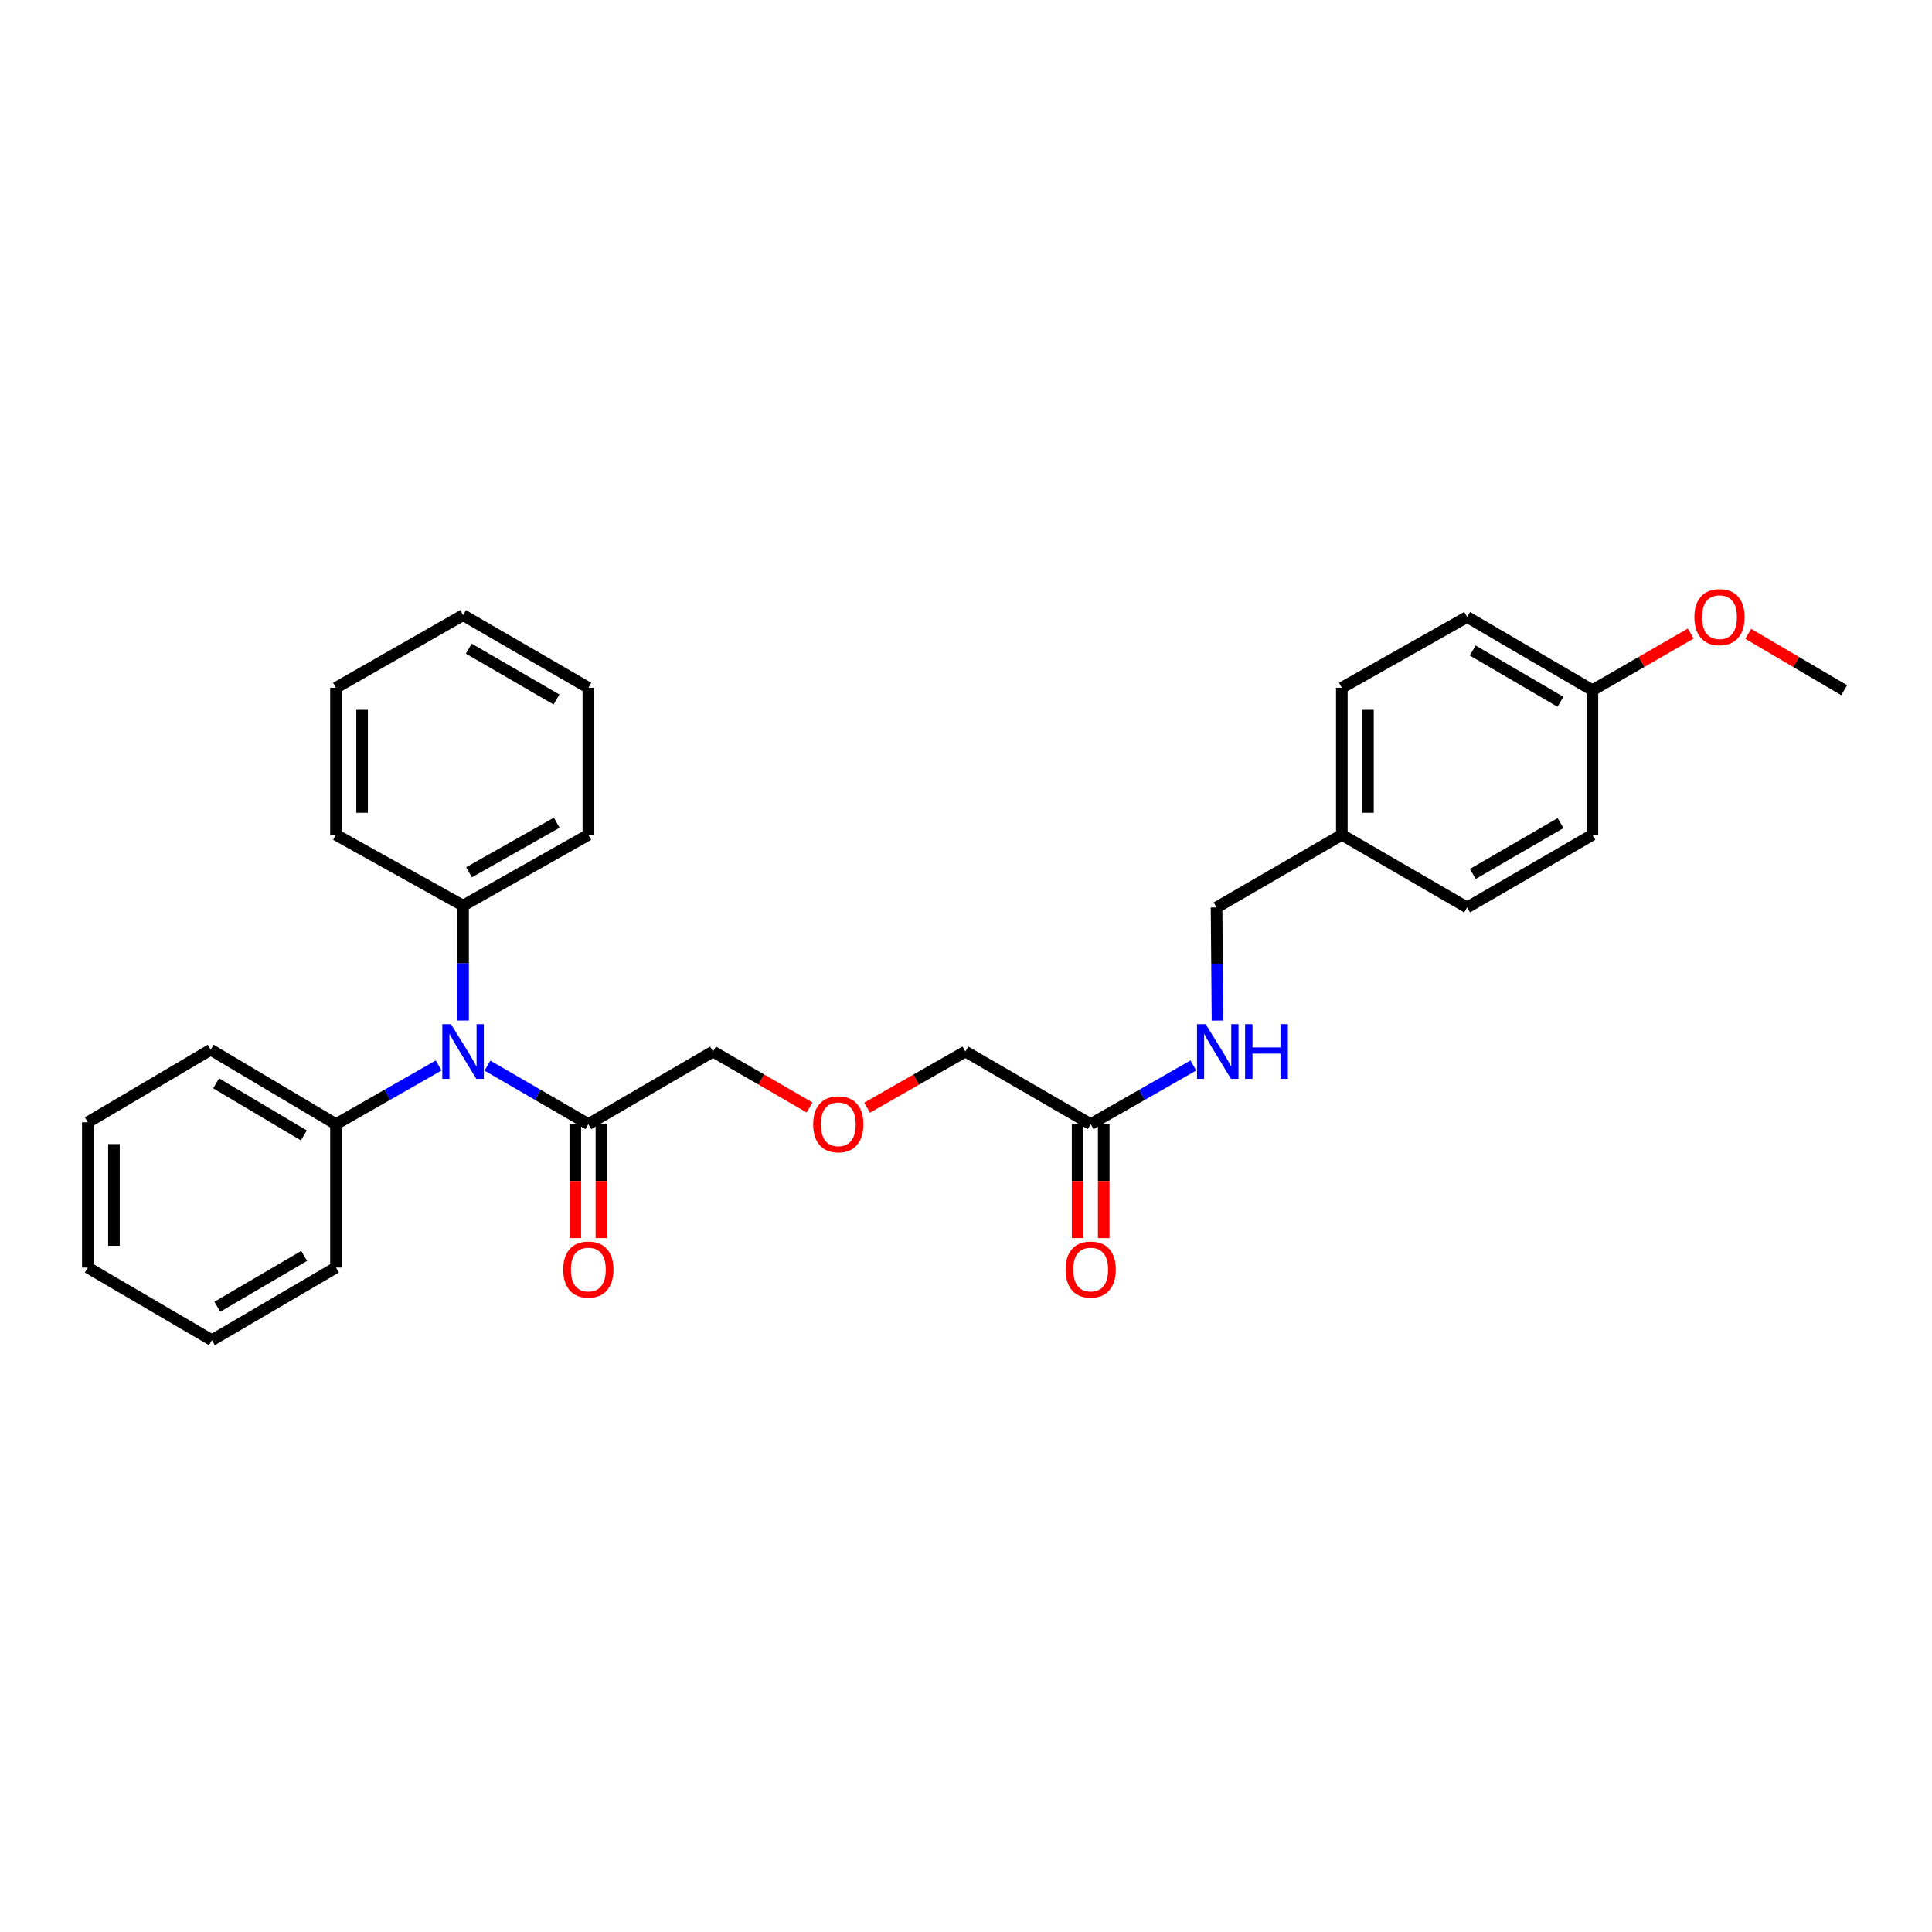 <?xml version='1.0' encoding='iso-8859-1'?>
<svg version='1.1' baseProfile='full'
              xmlns='http://www.w3.org/2000/svg'
                      xmlns:rdkit='http://www.rdkit.org/xml'
                      xmlns:xlink='http://www.w3.org/1999/xlink'
                  xml:space='preserve'
width='1000px' height='1000px' viewBox='0 0 1000 1000'>
<!-- END OF HEADER -->
<rect style='opacity:1.0;fill:#FFFFFF;stroke:none' width='1000' height='1000' x='0' y='0'> </rect>
<path class='bond-0' d='M 252.304,551.578 L 278.418,566.714' style='fill:none;fill-rule:evenodd;stroke:#0000FF;stroke-width:6px;stroke-linecap:butt;stroke-linejoin:miter;stroke-opacity:1' />
<path class='bond-0' d='M 278.418,566.714 L 304.533,581.85' style='fill:none;fill-rule:evenodd;stroke:#000000;stroke-width:6px;stroke-linecap:butt;stroke-linejoin:miter;stroke-opacity:1' />
<path class='bond-4' d='M 239.69,528.22 L 239.69,498.485' style='fill:none;fill-rule:evenodd;stroke:#0000FF;stroke-width:6px;stroke-linecap:butt;stroke-linejoin:miter;stroke-opacity:1' />
<path class='bond-4' d='M 239.69,498.485 L 239.69,468.75' style='fill:none;fill-rule:evenodd;stroke:#000000;stroke-width:6px;stroke-linecap:butt;stroke-linejoin:miter;stroke-opacity:1' />
<path class='bond-5' d='M 227.056,551.484 L 200.474,566.667' style='fill:none;fill-rule:evenodd;stroke:#0000FF;stroke-width:6px;stroke-linecap:butt;stroke-linejoin:miter;stroke-opacity:1' />
<path class='bond-5' d='M 200.474,566.667 L 173.893,581.85' style='fill:none;fill-rule:evenodd;stroke:#000000;stroke-width:6px;stroke-linecap:butt;stroke-linejoin:miter;stroke-opacity:1' />
<path class='bond-3' d='M 297.772,581.85 L 297.772,611.343' style='fill:none;fill-rule:evenodd;stroke:#000000;stroke-width:6px;stroke-linecap:butt;stroke-linejoin:miter;stroke-opacity:1' />
<path class='bond-3' d='M 297.772,611.343 L 297.772,640.837' style='fill:none;fill-rule:evenodd;stroke:#FF0000;stroke-width:6px;stroke-linecap:butt;stroke-linejoin:miter;stroke-opacity:1' />
<path class='bond-3' d='M 311.293,581.85 L 311.293,611.343' style='fill:none;fill-rule:evenodd;stroke:#000000;stroke-width:6px;stroke-linecap:butt;stroke-linejoin:miter;stroke-opacity:1' />
<path class='bond-3' d='M 311.293,611.343 L 311.293,640.837' style='fill:none;fill-rule:evenodd;stroke:#FF0000;stroke-width:6px;stroke-linecap:butt;stroke-linejoin:miter;stroke-opacity:1' />
<path class='bond-11' d='M 304.533,581.85 L 369.06,544.268' style='fill:none;fill-rule:evenodd;stroke:#000000;stroke-width:6px;stroke-linecap:butt;stroke-linejoin:miter;stroke-opacity:1' />
<path class='bond-1' d='M 564.535,581.85 L 499.684,544.268' style='fill:none;fill-rule:evenodd;stroke:#000000;stroke-width:6px;stroke-linecap:butt;stroke-linejoin:miter;stroke-opacity:1' />
<path class='bond-2' d='M 564.535,581.85 L 591.105,566.668' style='fill:none;fill-rule:evenodd;stroke:#000000;stroke-width:6px;stroke-linecap:butt;stroke-linejoin:miter;stroke-opacity:1' />
<path class='bond-2' d='M 591.105,566.668 L 617.675,551.486' style='fill:none;fill-rule:evenodd;stroke:#0000FF;stroke-width:6px;stroke-linecap:butt;stroke-linejoin:miter;stroke-opacity:1' />
<path class='bond-6' d='M 557.774,581.85 L 557.774,611.343' style='fill:none;fill-rule:evenodd;stroke:#000000;stroke-width:6px;stroke-linecap:butt;stroke-linejoin:miter;stroke-opacity:1' />
<path class='bond-6' d='M 557.774,611.343 L 557.774,640.837' style='fill:none;fill-rule:evenodd;stroke:#FF0000;stroke-width:6px;stroke-linecap:butt;stroke-linejoin:miter;stroke-opacity:1' />
<path class='bond-6' d='M 571.296,581.85 L 571.296,611.343' style='fill:none;fill-rule:evenodd;stroke:#000000;stroke-width:6px;stroke-linecap:butt;stroke-linejoin:miter;stroke-opacity:1' />
<path class='bond-6' d='M 571.296,611.343 L 571.296,640.837' style='fill:none;fill-rule:evenodd;stroke:#FF0000;stroke-width:6px;stroke-linecap:butt;stroke-linejoin:miter;stroke-opacity:1' />
<path class='bond-7' d='M 630.175,528.243 L 629.93,498.966' style='fill:none;fill-rule:evenodd;stroke:#0000FF;stroke-width:6px;stroke-linecap:butt;stroke-linejoin:miter;stroke-opacity:1' />
<path class='bond-7' d='M 629.93,498.966 L 629.686,469.689' style='fill:none;fill-rule:evenodd;stroke:#000000;stroke-width:6px;stroke-linecap:butt;stroke-linejoin:miter;stroke-opacity:1' />
<path class='bond-18' d='M 239.69,468.75 L 304.533,432.107' style='fill:none;fill-rule:evenodd;stroke:#000000;stroke-width:6px;stroke-linecap:butt;stroke-linejoin:miter;stroke-opacity:1' />
<path class='bond-18' d='M 242.764,451.482 L 288.154,425.832' style='fill:none;fill-rule:evenodd;stroke:#000000;stroke-width:6px;stroke-linecap:butt;stroke-linejoin:miter;stroke-opacity:1' />
<path class='bond-19' d='M 239.69,468.75 L 173.893,432.107' style='fill:none;fill-rule:evenodd;stroke:#000000;stroke-width:6px;stroke-linecap:butt;stroke-linejoin:miter;stroke-opacity:1' />
<path class='bond-20' d='M 173.893,581.85 L 109.05,543.329' style='fill:none;fill-rule:evenodd;stroke:#000000;stroke-width:6px;stroke-linecap:butt;stroke-linejoin:miter;stroke-opacity:1' />
<path class='bond-20' d='M 157.261,587.696 L 111.871,560.732' style='fill:none;fill-rule:evenodd;stroke:#000000;stroke-width:6px;stroke-linecap:butt;stroke-linejoin:miter;stroke-opacity:1' />
<path class='bond-21' d='M 173.893,581.85 L 173.893,656.097' style='fill:none;fill-rule:evenodd;stroke:#000000;stroke-width:6px;stroke-linecap:butt;stroke-linejoin:miter;stroke-opacity:1' />
<path class='bond-8' d='M 629.686,469.689 L 694.528,432.107' style='fill:none;fill-rule:evenodd;stroke:#000000;stroke-width:6px;stroke-linecap:butt;stroke-linejoin:miter;stroke-opacity:1' />
<path class='bond-12' d='M 694.528,432.107 L 759.371,469.689' style='fill:none;fill-rule:evenodd;stroke:#000000;stroke-width:6px;stroke-linecap:butt;stroke-linejoin:miter;stroke-opacity:1' />
<path class='bond-13' d='M 694.528,432.107 L 694.528,355.982' style='fill:none;fill-rule:evenodd;stroke:#000000;stroke-width:6px;stroke-linecap:butt;stroke-linejoin:miter;stroke-opacity:1' />
<path class='bond-13' d='M 708.05,420.689 L 708.05,367.401' style='fill:none;fill-rule:evenodd;stroke:#000000;stroke-width:6px;stroke-linecap:butt;stroke-linejoin:miter;stroke-opacity:1' />
<path class='bond-9' d='M 419.029,573.229 L 394.045,558.748' style='fill:none;fill-rule:evenodd;stroke:#FF0000;stroke-width:6px;stroke-linecap:butt;stroke-linejoin:miter;stroke-opacity:1' />
<path class='bond-9' d='M 394.045,558.748 L 369.06,544.268' style='fill:none;fill-rule:evenodd;stroke:#000000;stroke-width:6px;stroke-linecap:butt;stroke-linejoin:miter;stroke-opacity:1' />
<path class='bond-16' d='M 448.797,573.341 L 474.241,558.804' style='fill:none;fill-rule:evenodd;stroke:#FF0000;stroke-width:6px;stroke-linecap:butt;stroke-linejoin:miter;stroke-opacity:1' />
<path class='bond-16' d='M 474.241,558.804 L 499.684,544.268' style='fill:none;fill-rule:evenodd;stroke:#000000;stroke-width:6px;stroke-linecap:butt;stroke-linejoin:miter;stroke-opacity:1' />
<path class='bond-10' d='M 824.236,357.244 L 759.371,319.339' style='fill:none;fill-rule:evenodd;stroke:#000000;stroke-width:6px;stroke-linecap:butt;stroke-linejoin:miter;stroke-opacity:1' />
<path class='bond-10' d='M 807.685,363.232 L 762.279,336.699' style='fill:none;fill-rule:evenodd;stroke:#000000;stroke-width:6px;stroke-linecap:butt;stroke-linejoin:miter;stroke-opacity:1' />
<path class='bond-17' d='M 824.236,357.244 L 849.675,342.584' style='fill:none;fill-rule:evenodd;stroke:#000000;stroke-width:6px;stroke-linecap:butt;stroke-linejoin:miter;stroke-opacity:1' />
<path class='bond-17' d='M 849.675,342.584 L 875.113,327.924' style='fill:none;fill-rule:evenodd;stroke:#FF0000;stroke-width:6px;stroke-linecap:butt;stroke-linejoin:miter;stroke-opacity:1' />
<path class='bond-31' d='M 824.236,357.244 L 824.236,432.107' style='fill:none;fill-rule:evenodd;stroke:#000000;stroke-width:6px;stroke-linecap:butt;stroke-linejoin:miter;stroke-opacity:1' />
<path class='bond-15' d='M 759.371,469.689 L 824.236,432.107' style='fill:none;fill-rule:evenodd;stroke:#000000;stroke-width:6px;stroke-linecap:butt;stroke-linejoin:miter;stroke-opacity:1' />
<path class='bond-15' d='M 762.322,452.353 L 807.728,426.045' style='fill:none;fill-rule:evenodd;stroke:#000000;stroke-width:6px;stroke-linecap:butt;stroke-linejoin:miter;stroke-opacity:1' />
<path class='bond-14' d='M 694.528,355.982 L 759.371,319.339' style='fill:none;fill-rule:evenodd;stroke:#000000;stroke-width:6px;stroke-linecap:butt;stroke-linejoin:miter;stroke-opacity:1' />
<path class='bond-22' d='M 904.882,328.073 L 929.714,342.659' style='fill:none;fill-rule:evenodd;stroke:#FF0000;stroke-width:6px;stroke-linecap:butt;stroke-linejoin:miter;stroke-opacity:1' />
<path class='bond-22' d='M 929.714,342.659 L 954.545,357.244' style='fill:none;fill-rule:evenodd;stroke:#000000;stroke-width:6px;stroke-linecap:butt;stroke-linejoin:miter;stroke-opacity:1' />
<path class='bond-26' d='M 304.533,432.107 L 304.533,355.982' style='fill:none;fill-rule:evenodd;stroke:#000000;stroke-width:6px;stroke-linecap:butt;stroke-linejoin:miter;stroke-opacity:1' />
<path class='bond-23' d='M 173.893,432.107 L 173.893,355.982' style='fill:none;fill-rule:evenodd;stroke:#000000;stroke-width:6px;stroke-linecap:butt;stroke-linejoin:miter;stroke-opacity:1' />
<path class='bond-23' d='M 187.415,420.689 L 187.415,367.401' style='fill:none;fill-rule:evenodd;stroke:#000000;stroke-width:6px;stroke-linecap:butt;stroke-linejoin:miter;stroke-opacity:1' />
<path class='bond-24' d='M 109.05,543.329 L 45.455,580.896' style='fill:none;fill-rule:evenodd;stroke:#000000;stroke-width:6px;stroke-linecap:butt;stroke-linejoin:miter;stroke-opacity:1' />
<path class='bond-25' d='M 173.893,656.097 L 109.674,693.68' style='fill:none;fill-rule:evenodd;stroke:#000000;stroke-width:6px;stroke-linecap:butt;stroke-linejoin:miter;stroke-opacity:1' />
<path class='bond-25' d='M 157.431,650.065 L 112.477,676.372' style='fill:none;fill-rule:evenodd;stroke:#000000;stroke-width:6px;stroke-linecap:butt;stroke-linejoin:miter;stroke-opacity:1' />
<path class='bond-27' d='M 173.893,355.982 L 239.69,318.4' style='fill:none;fill-rule:evenodd;stroke:#000000;stroke-width:6px;stroke-linecap:butt;stroke-linejoin:miter;stroke-opacity:1' />
<path class='bond-29' d='M 45.455,580.896 L 45.455,656.097' style='fill:none;fill-rule:evenodd;stroke:#000000;stroke-width:6px;stroke-linecap:butt;stroke-linejoin:miter;stroke-opacity:1' />
<path class='bond-29' d='M 58.976,592.176 L 58.976,644.817' style='fill:none;fill-rule:evenodd;stroke:#000000;stroke-width:6px;stroke-linecap:butt;stroke-linejoin:miter;stroke-opacity:1' />
<path class='bond-28' d='M 109.674,693.68 L 45.455,656.097' style='fill:none;fill-rule:evenodd;stroke:#000000;stroke-width:6px;stroke-linecap:butt;stroke-linejoin:miter;stroke-opacity:1' />
<path class='bond-30' d='M 304.533,355.982 L 239.69,318.4' style='fill:none;fill-rule:evenodd;stroke:#000000;stroke-width:6px;stroke-linecap:butt;stroke-linejoin:miter;stroke-opacity:1' />
<path class='bond-30' d='M 288.026,362.043 L 242.636,335.736' style='fill:none;fill-rule:evenodd;stroke:#000000;stroke-width:6px;stroke-linecap:butt;stroke-linejoin:miter;stroke-opacity:1' />
<path  class='atom-0' d='M 233.43 530.108
L 242.71 545.108
Q 243.63 546.588, 245.11 549.268
Q 246.59 551.948, 246.67 552.108
L 246.67 530.108
L 250.43 530.108
L 250.43 558.428
L 246.55 558.428
L 236.59 542.028
Q 235.43 540.108, 234.19 537.908
Q 232.99 535.708, 232.63 535.028
L 232.63 558.428
L 228.95 558.428
L 228.95 530.108
L 233.43 530.108
' fill='#0000FF'/>
<path  class='atom-3' d='M 624.049 530.108
L 633.329 545.108
Q 634.249 546.588, 635.729 549.268
Q 637.209 551.948, 637.289 552.108
L 637.289 530.108
L 641.049 530.108
L 641.049 558.428
L 637.169 558.428
L 627.209 542.028
Q 626.049 540.108, 624.809 537.908
Q 623.609 535.708, 623.249 535.028
L 623.249 558.428
L 619.569 558.428
L 619.569 530.108
L 624.049 530.108
' fill='#0000FF'/>
<path  class='atom-3' d='M 644.449 530.108
L 648.289 530.108
L 648.289 542.148
L 662.769 542.148
L 662.769 530.108
L 666.609 530.108
L 666.609 558.428
L 662.769 558.428
L 662.769 545.348
L 648.289 545.348
L 648.289 558.428
L 644.449 558.428
L 644.449 530.108
' fill='#0000FF'/>
<path  class='atom-4' d='M 291.533 657.116
Q 291.533 650.316, 294.893 646.516
Q 298.253 642.716, 304.533 642.716
Q 310.813 642.716, 314.173 646.516
Q 317.533 650.316, 317.533 657.116
Q 317.533 663.996, 314.133 667.916
Q 310.733 671.796, 304.533 671.796
Q 298.293 671.796, 294.893 667.916
Q 291.533 664.036, 291.533 657.116
M 304.533 668.596
Q 308.853 668.596, 311.173 665.716
Q 313.533 662.796, 313.533 657.116
Q 313.533 651.556, 311.173 648.756
Q 308.853 645.916, 304.533 645.916
Q 300.213 645.916, 297.853 648.716
Q 295.533 651.516, 295.533 657.116
Q 295.533 662.836, 297.853 665.716
Q 300.213 668.596, 304.533 668.596
' fill='#FF0000'/>
<path  class='atom-7' d='M 551.535 657.116
Q 551.535 650.316, 554.895 646.516
Q 558.255 642.716, 564.535 642.716
Q 570.815 642.716, 574.175 646.516
Q 577.535 650.316, 577.535 657.116
Q 577.535 663.996, 574.135 667.916
Q 570.735 671.796, 564.535 671.796
Q 558.295 671.796, 554.895 667.916
Q 551.535 664.036, 551.535 657.116
M 564.535 668.596
Q 568.855 668.596, 571.175 665.716
Q 573.535 662.796, 573.535 657.116
Q 573.535 651.556, 571.175 648.756
Q 568.855 645.916, 564.535 645.916
Q 560.215 645.916, 557.855 648.716
Q 555.535 651.516, 555.535 657.116
Q 555.535 662.836, 557.855 665.716
Q 560.215 668.596, 564.535 668.596
' fill='#FF0000'/>
<path  class='atom-10' d='M 420.903 581.93
Q 420.903 575.13, 424.263 571.33
Q 427.623 567.53, 433.903 567.53
Q 440.183 567.53, 443.543 571.33
Q 446.903 575.13, 446.903 581.93
Q 446.903 588.81, 443.503 592.73
Q 440.103 596.61, 433.903 596.61
Q 427.663 596.61, 424.263 592.73
Q 420.903 588.85, 420.903 581.93
M 433.903 593.41
Q 438.223 593.41, 440.543 590.53
Q 442.903 587.61, 442.903 581.93
Q 442.903 576.37, 440.543 573.57
Q 438.223 570.73, 433.903 570.73
Q 429.583 570.73, 427.223 573.53
Q 424.903 576.33, 424.903 581.93
Q 424.903 587.65, 427.223 590.53
Q 429.583 593.41, 433.903 593.41
' fill='#FF0000'/>
<path  class='atom-18' d='M 877.011 319.419
Q 877.011 312.619, 880.371 308.819
Q 883.731 305.019, 890.011 305.019
Q 896.291 305.019, 899.651 308.819
Q 903.011 312.619, 903.011 319.419
Q 903.011 326.299, 899.611 330.219
Q 896.211 334.099, 890.011 334.099
Q 883.771 334.099, 880.371 330.219
Q 877.011 326.339, 877.011 319.419
M 890.011 330.899
Q 894.331 330.899, 896.651 328.019
Q 899.011 325.099, 899.011 319.419
Q 899.011 313.859, 896.651 311.059
Q 894.331 308.219, 890.011 308.219
Q 885.691 308.219, 883.331 311.019
Q 881.011 313.819, 881.011 319.419
Q 881.011 325.139, 883.331 328.019
Q 885.691 330.899, 890.011 330.899
' fill='#FF0000'/>
</svg>
